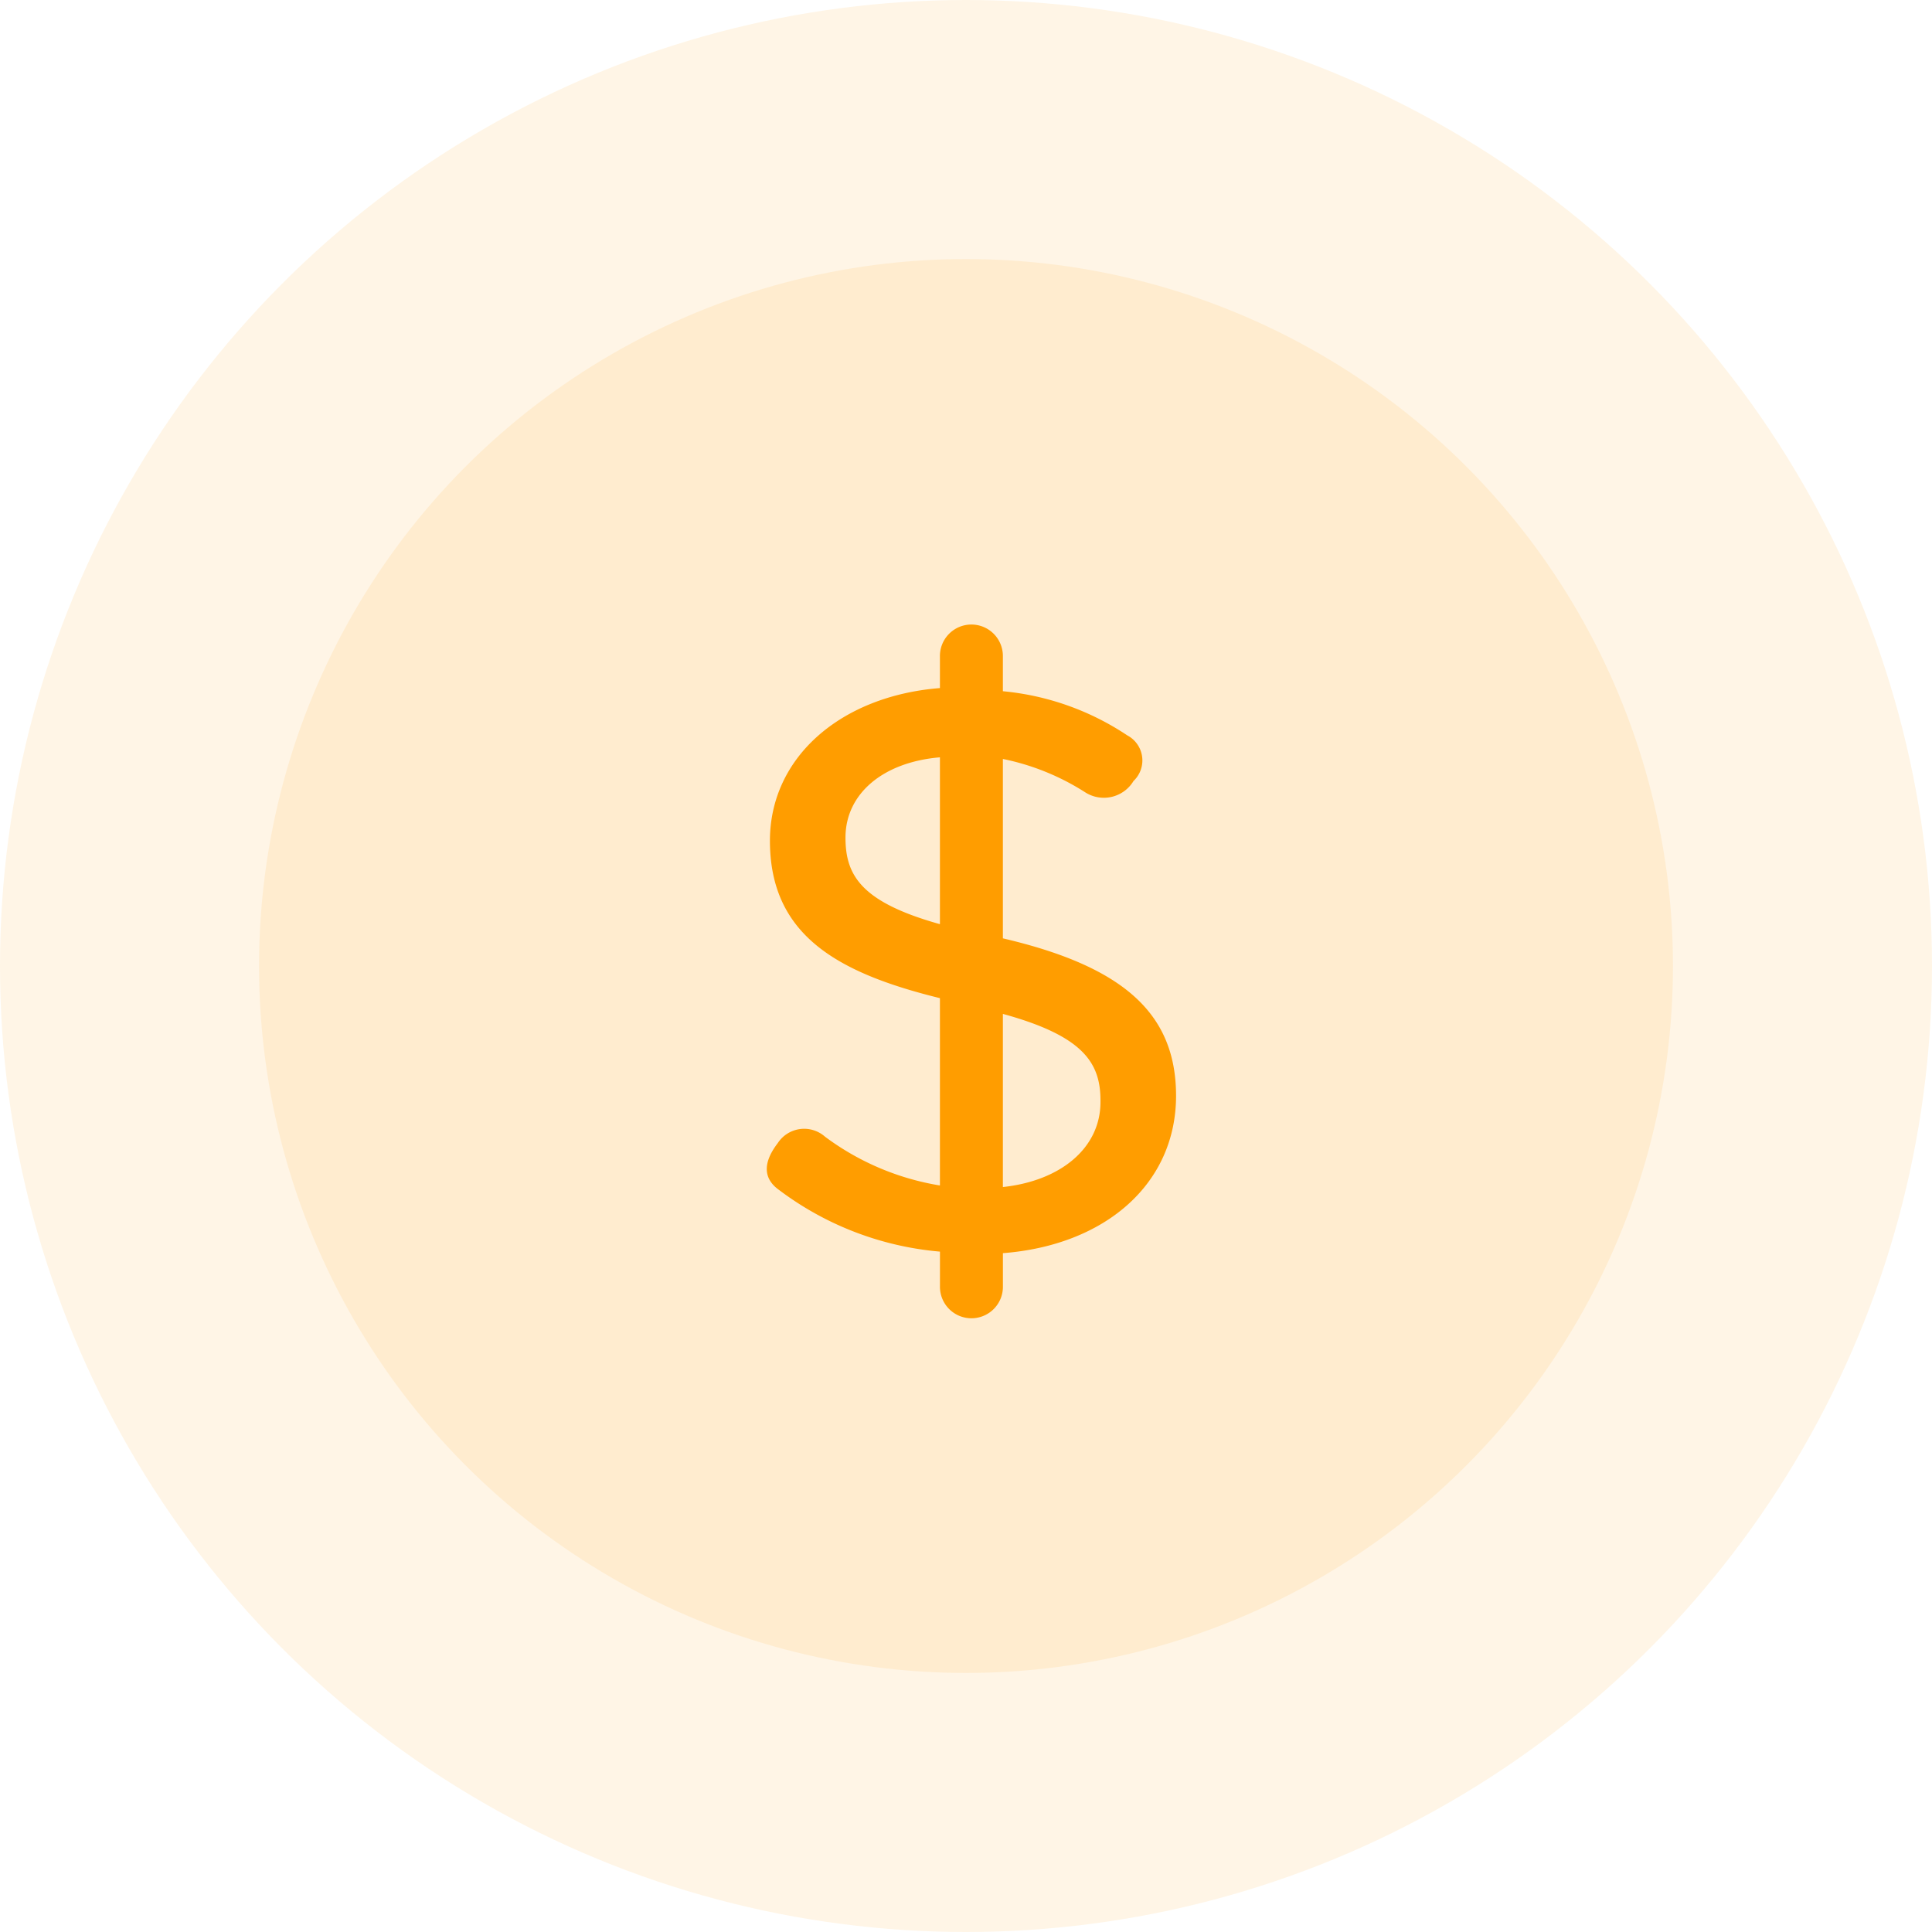 <svg xmlns="http://www.w3.org/2000/svg" width="179" height="179" viewBox="0 0 179 179">
  <g id="Group_4" data-name="Group 4" transform="translate(-694 -241)">
    <circle id="Ellipse_5" data-name="Ellipse 5" cx="89.5" cy="89.5" r="89.5" transform="translate(694 241)" fill="#ff9d00" opacity="0.1"/>
    <circle id="Ellipse_6" data-name="Ellipse 6" cx="65.5" cy="65.5" r="65.5" transform="translate(718 265)" fill="#ff9d00" opacity="0.1"/>
    <g id="Layer_2" data-name="Layer 2" transform="translate(749 296)">
      <g id="invisible_box" data-name="invisible box">
        <rect id="Rectangle_4" data-name="Rectangle 4" width="70" height="70" transform="translate(0)" fill="none"/>
        <rect id="Rectangle_5" data-name="Rectangle 5" width="70" height="70" transform="translate(0)" fill="none"/>
      </g>
      <g id="icons_Q2" data-name="icons Q2" transform="translate(16.039 2.917)">
        <path id="Path_9" data-name="Path 9" d="M32.876,31.021V14.4a22.458,22.458,0,0,1,7.583,3.063,3.208,3.208,0,0,0,4.521-1.021,2.625,2.625,0,0,0-.583-4.229A24.937,24.937,0,0,0,32.876,8.125V4.917a2.917,2.917,0,1,0-5.833,0V7.833c-9.187.729-15.75,6.417-15.75,14.146h0c0,8.75,6.271,12.25,15.75,14.583V53.917A24.354,24.354,0,0,1,16.4,49.4a2.917,2.917,0,0,0-4.375.583c-1.458,1.9-1.313,3.354.146,4.375a28.875,28.875,0,0,0,14.875,5.688V63.25a2.917,2.917,0,1,0,5.833,0V60.188c9.479-.729,16.042-6.417,16.042-14.583h0C48.918,38.021,44.105,33.646,32.876,31.021ZM18.293,21.688h0c0-4.083,3.5-7,8.75-7.438V29.708C19.751,27.667,18.293,25.188,18.293,21.688Zm23.625,24.5c0,4.229-3.646,7.292-9.042,7.875V38.021c7.438,2.042,9.042,4.521,9.042,8.021Z" transform="translate(-10.998 -2)" fill="#ff9d00"/>
      </g>
    </g>
  </g>
</svg>
